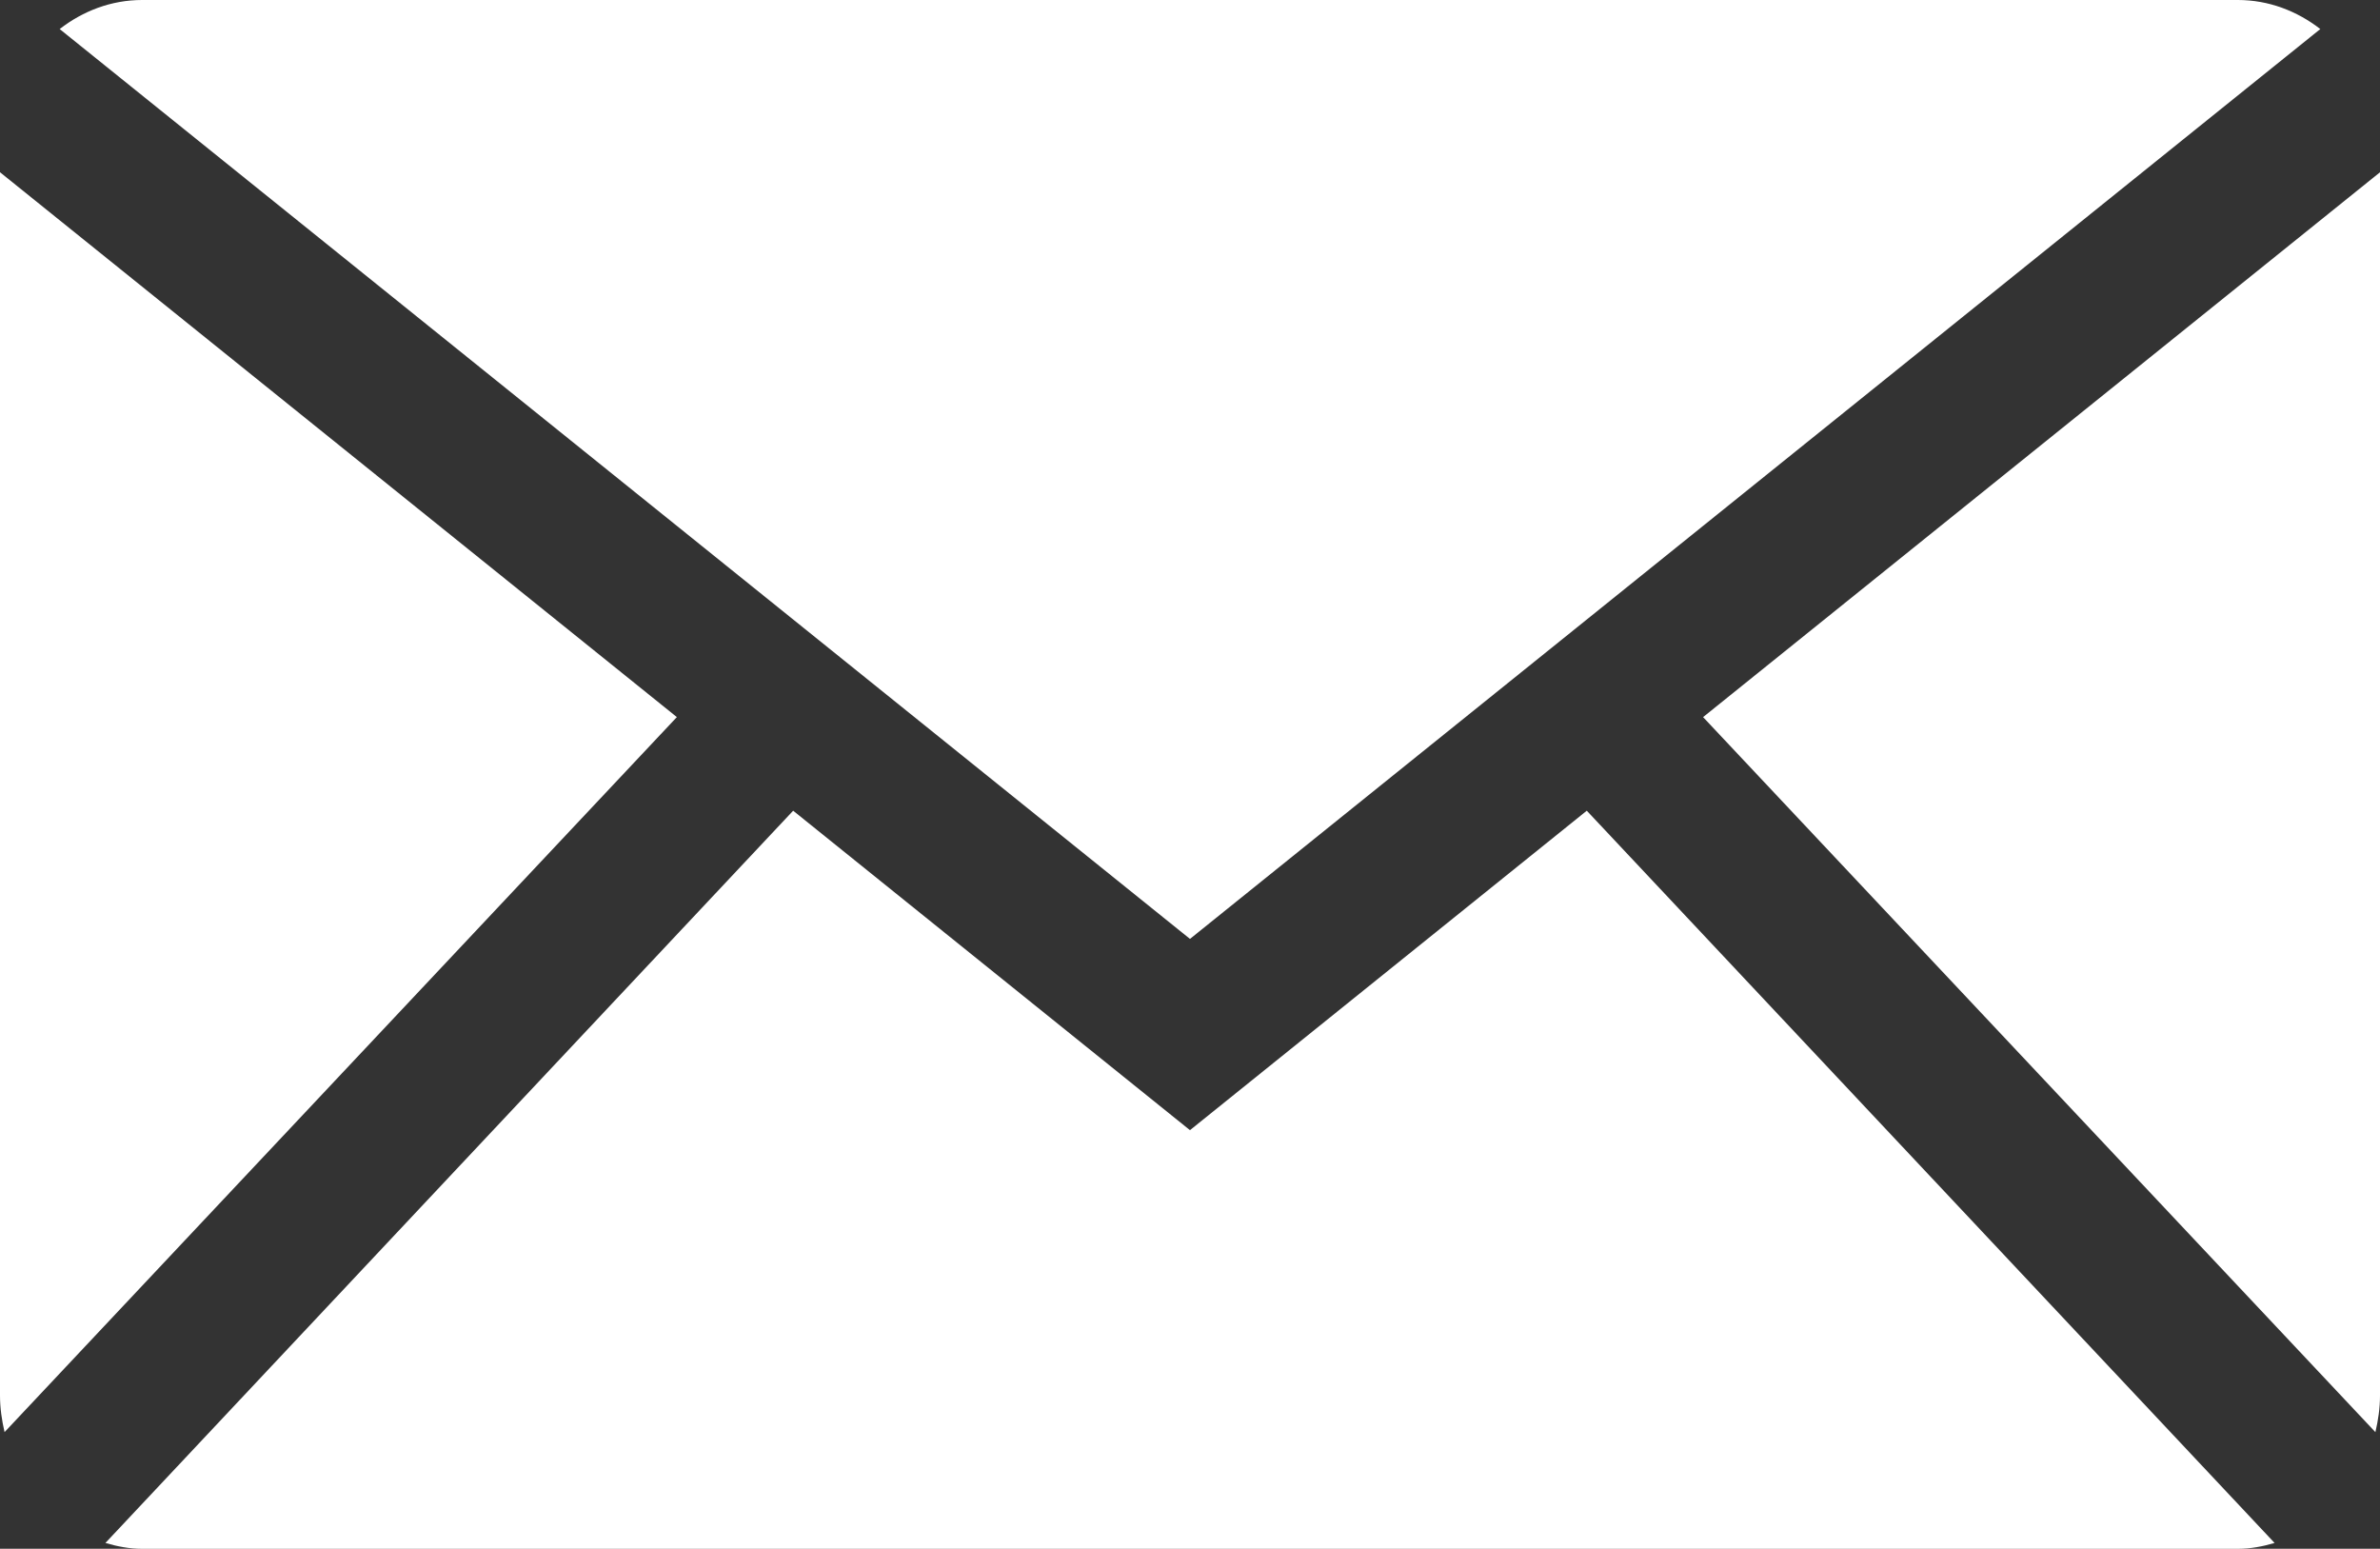 <?xml version="1.0" encoding="utf-8"?>
<!-- Generator: Adobe Illustrator 16.0.3, SVG Export Plug-In . SVG Version: 6.00 Build 0)  -->
<!DOCTYPE svg PUBLIC "-//W3C//DTD SVG 1.1//EN" "http://www.w3.org/Graphics/SVG/1.1/DTD/svg11.dtd">
<svg version="1.1" id="Warstwa_1" xmlns="http://www.w3.org/2000/svg" xmlns:xlink="http://www.w3.org/1999/xlink" x="0px" y="0px"
	 width="159.797px" height="103.98px" viewBox="0 0 159.797 103.98" enable-background="new 0 0 159.797 103.98"
	 xml:space="preserve">
<rect x="0" y="0" width="159.797" height="103.98" fill="#333333" stroke="none"/>
<g>
	<path fill="#FFFFFF" d="M79.897,63.036L155.789,1.95C154.223,0.735,152.32,0,150.256,0H9.539C7.475,0,5.571,0.735,4.006,1.95
		L79.897,63.036z"/>
	<path fill="#FFFFFF" d="M159.488,96.15c0.184-0.791,0.309-1.605,0.309-2.455v-82.13l-45.449,36.58L159.488,96.15z"/>
	<path fill="#FFFFFF" d="M106.539,54.429L79.896,75.876L53.254,54.429L7.078,103.591c0.79,0.23,1.605,0.393,2.462,0.393h140.716
		c0.855,0,1.672-0.162,2.463-0.393L106.539,54.429z"/>
	<path fill="#FFFFFF" d="M45.445,48.144L0,11.564v82.131c0,0.85,0.124,1.662,0.306,2.453L45.445,48.144z"/>
</g>
</svg>

